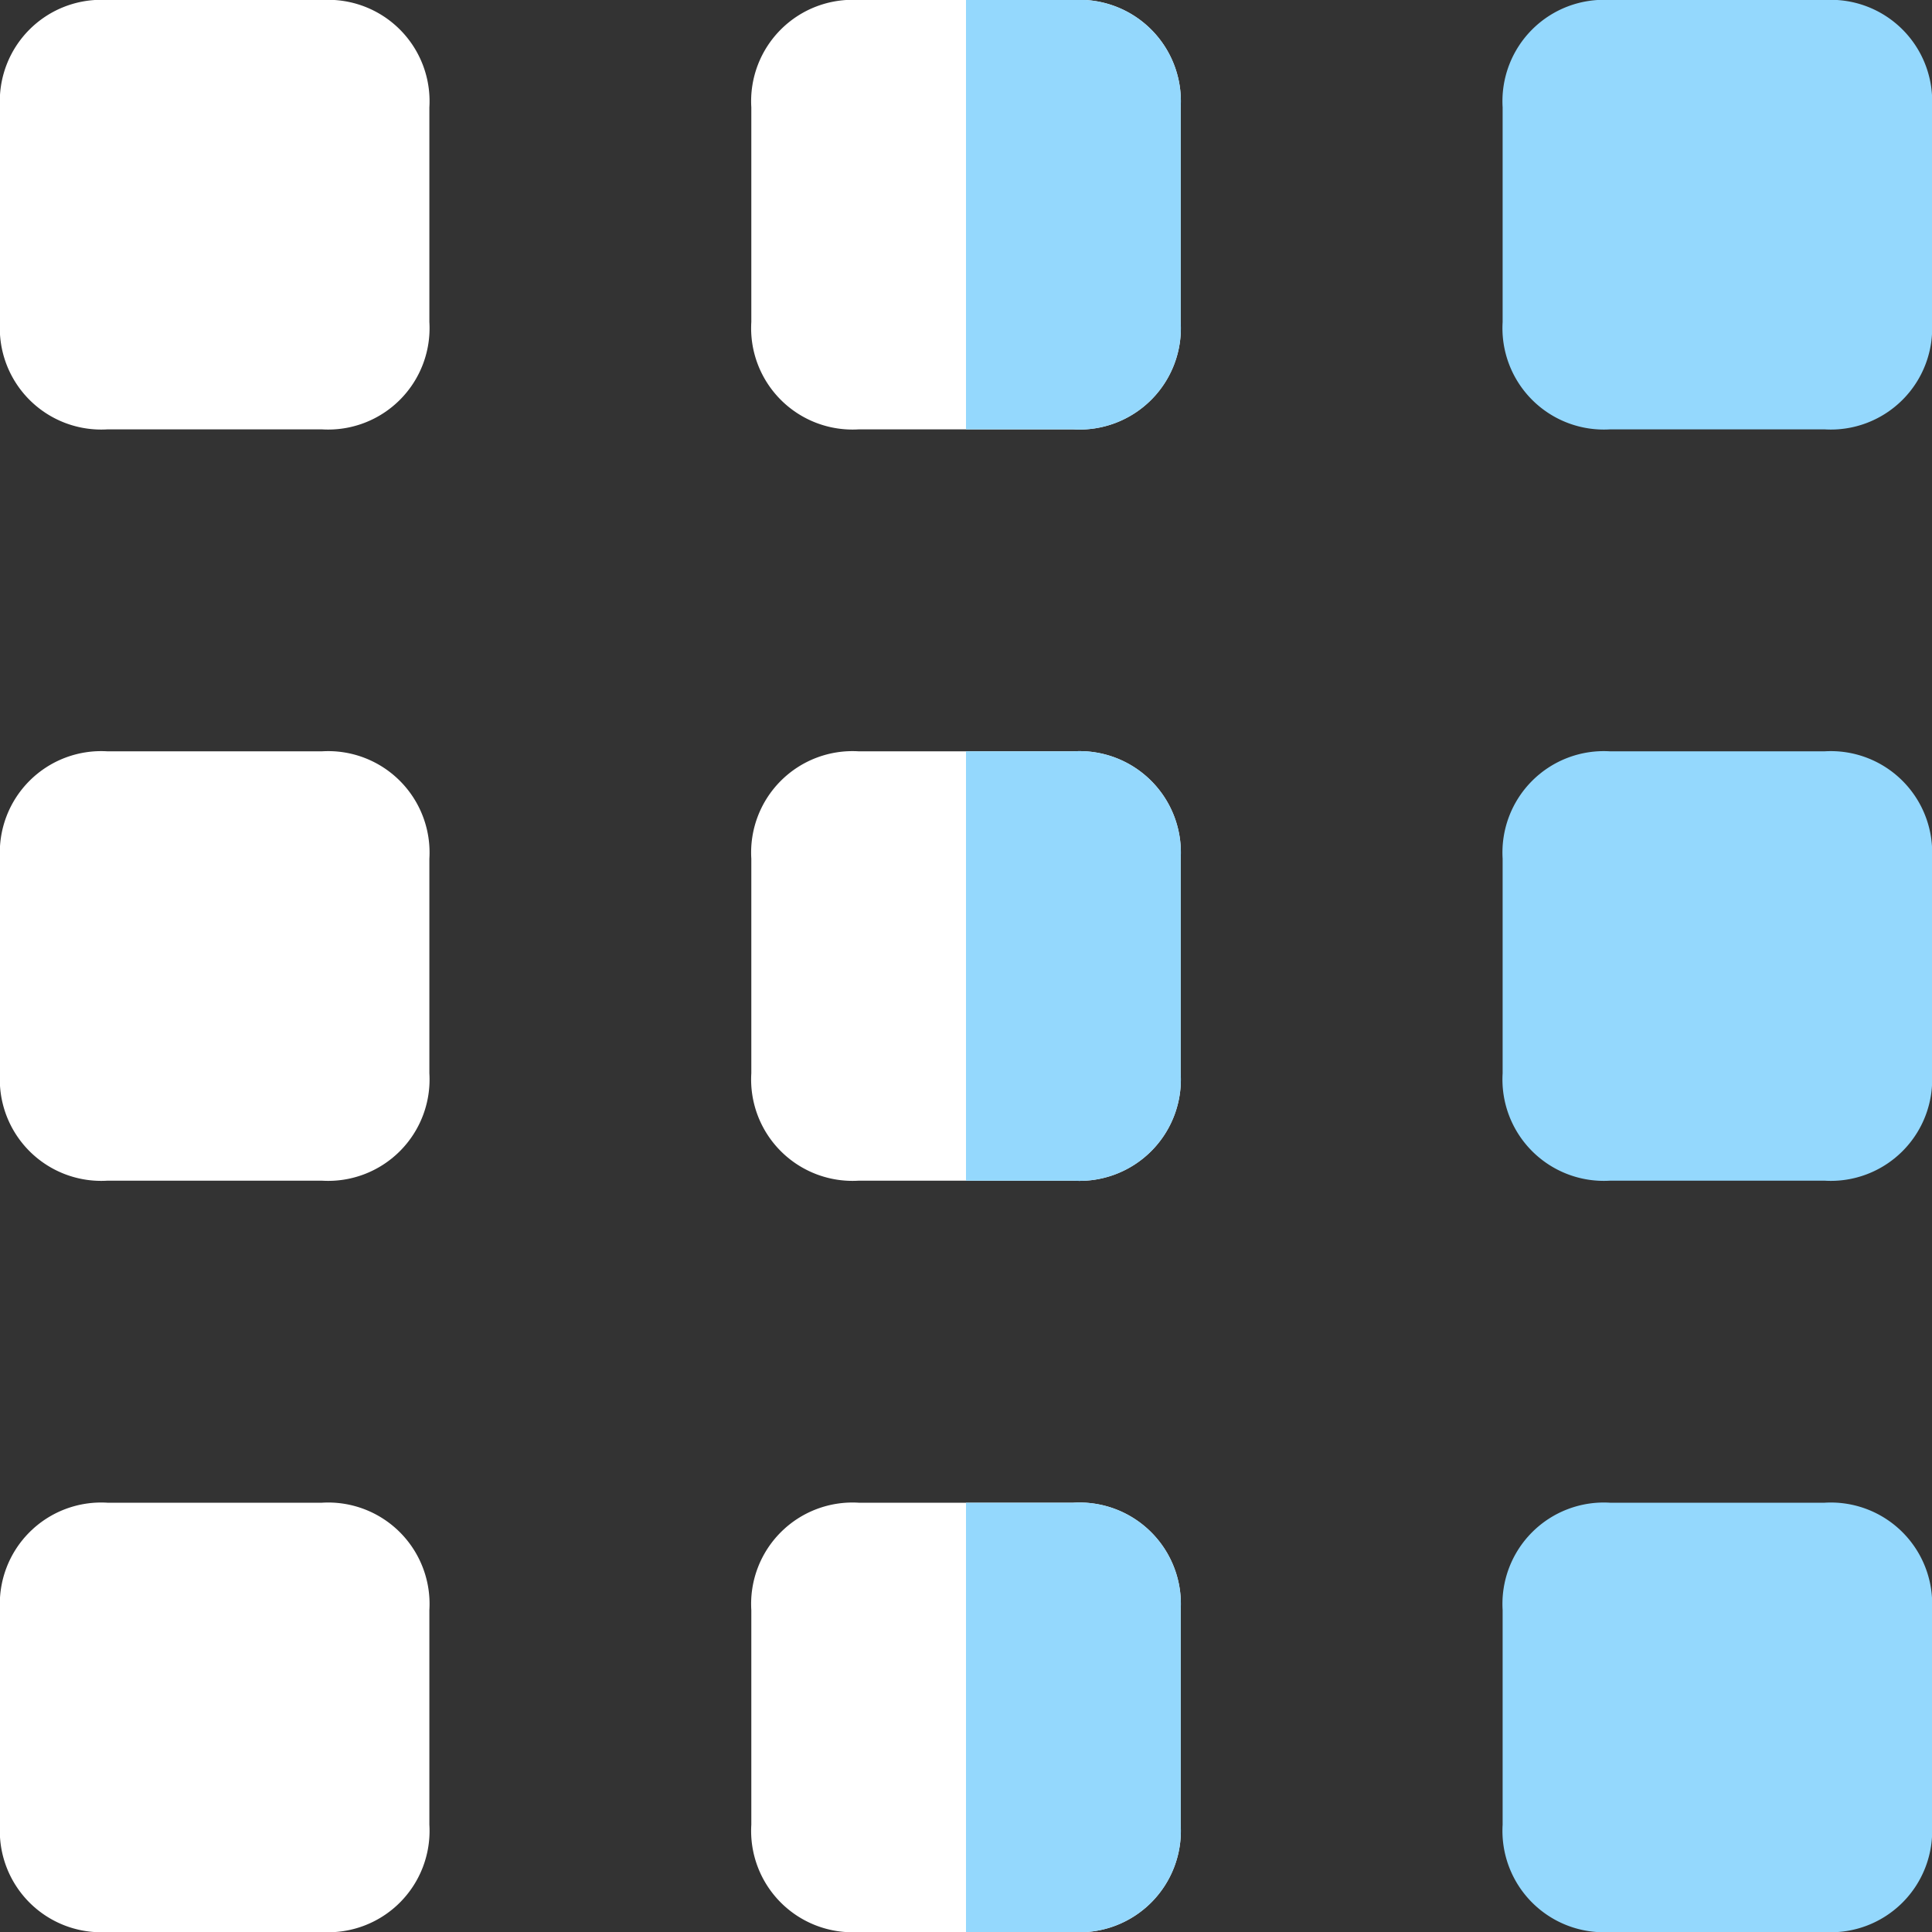 <svg xmlns="http://www.w3.org/2000/svg" width="24.964" height="24.964" viewBox="0 0 24.964 24.964">
  <rect x="0" y="0" width="24.964" height="24.964" fill="#333333" stroke="none"/>
  <g id="icons8-グリッド" transform="translate(-3 -3)">
    <g id="Group_47" data-name="Group 47" transform="translate(3 3)">
      <path id="Path_36" data-name="Path 36" d="M7.161,8.548H4.387A1.31,1.31,0,0,1,3,7.161V4.387A1.31,1.31,0,0,1,4.387,3H7.161A1.31,1.31,0,0,1,8.548,4.387V7.161A1.31,1.31,0,0,1,7.161,8.548Z" transform="translate(-3 -3)" fill="#fff"/>
      <path id="Path_37" data-name="Path 37" d="M14.161,8.548H11.387A1.31,1.31,0,0,1,10,7.161V4.387A1.31,1.31,0,0,1,11.387,3h2.774a1.31,1.31,0,0,1,1.387,1.387V7.161A1.31,1.31,0,0,1,14.161,8.548Z" transform="translate(-0.292 -3)" fill="#fff"/>
      <path id="Path_39" data-name="Path 39" d="M7.161,22.548H4.387A1.31,1.31,0,0,1,3,21.161V18.387A1.31,1.31,0,0,1,4.387,17H7.161a1.31,1.31,0,0,1,1.387,1.387v2.774A1.31,1.31,0,0,1,7.161,22.548Z" transform="translate(-3 2.417)" fill="#fff"/>
      <path id="Path_40" data-name="Path 40" d="M14.161,22.548H11.387A1.31,1.31,0,0,1,10,21.161V18.387A1.31,1.31,0,0,1,11.387,17h2.774a1.31,1.31,0,0,1,1.387,1.387v2.774A1.31,1.31,0,0,1,14.161,22.548Z" transform="translate(-0.292 2.417)" fill="#fff"/>
      <path id="Path_42" data-name="Path 42" d="M7.161,15.548H4.387A1.31,1.31,0,0,1,3,14.161V11.387A1.31,1.31,0,0,1,4.387,10H7.161a1.31,1.31,0,0,1,1.387,1.387v2.774A1.31,1.31,0,0,1,7.161,15.548Z" transform="translate(-3 -0.292)" fill="#fff"/>
      <path id="Path_43" data-name="Path 43" d="M14.161,15.548H11.387A1.31,1.31,0,0,1,10,14.161V11.387A1.31,1.31,0,0,1,11.387,10h2.774a1.31,1.31,0,0,1,1.387,1.387v2.774A1.31,1.31,0,0,1,14.161,15.548Z" transform="translate(-0.292 -0.292)" fill="#fff"/>
    </g>
    <g id="Group_46" data-name="Group 46" transform="translate(15.482 3)">
      <path id="Path_38" data-name="Path 38" d="M21.161,8.548H18.387A1.31,1.31,0,0,1,17,7.161V4.387A1.31,1.31,0,0,1,18.387,3h2.774a1.31,1.31,0,0,1,1.387,1.387V7.161A1.31,1.31,0,0,1,21.161,8.548Z" transform="translate(-10.066 -3)" fill="#94d8fd"/>
      <path id="Path_41" data-name="Path 41" d="M21.161,22.548H18.387A1.31,1.31,0,0,1,17,21.161V18.387A1.31,1.31,0,0,1,18.387,17h2.774a1.31,1.31,0,0,1,1.387,1.387v2.774A1.31,1.31,0,0,1,21.161,22.548Z" transform="translate(-10.066 2.417)" fill="#94d8fd"/>
      <path id="Path_44" data-name="Path 44" d="M21.161,15.548H18.387A1.31,1.31,0,0,1,17,14.161V11.387A1.31,1.31,0,0,1,18.387,10h2.774a1.31,1.31,0,0,1,1.387,1.387v2.774A1.31,1.31,0,0,1,21.161,15.548Z" transform="translate(-10.066 -0.292)" fill="#94d8fd"/>
      <path id="Path_45" data-name="Path 45" d="M13.387,17H12v5.548h1.387a1.31,1.31,0,0,0,1.387-1.387V18.387A1.31,1.31,0,0,0,13.387,17Z" transform="translate(-12 2.417)" fill="#94d8fd"/>
      <path id="Path_46" data-name="Path 46" d="M13.387,10H12v5.548h1.387a1.31,1.31,0,0,0,1.387-1.387V11.387A1.31,1.31,0,0,0,13.387,10Z" transform="translate(-12 -0.292)" fill="#94d8fd"/>
      <path id="Path_47" data-name="Path 47" d="M13.387,3H12V8.548h1.387a1.31,1.31,0,0,0,1.387-1.387V4.387A1.31,1.31,0,0,0,13.387,3Z" transform="translate(-12 -3)" fill="#94d8fd"/>
    </g>
  </g>
</svg>
